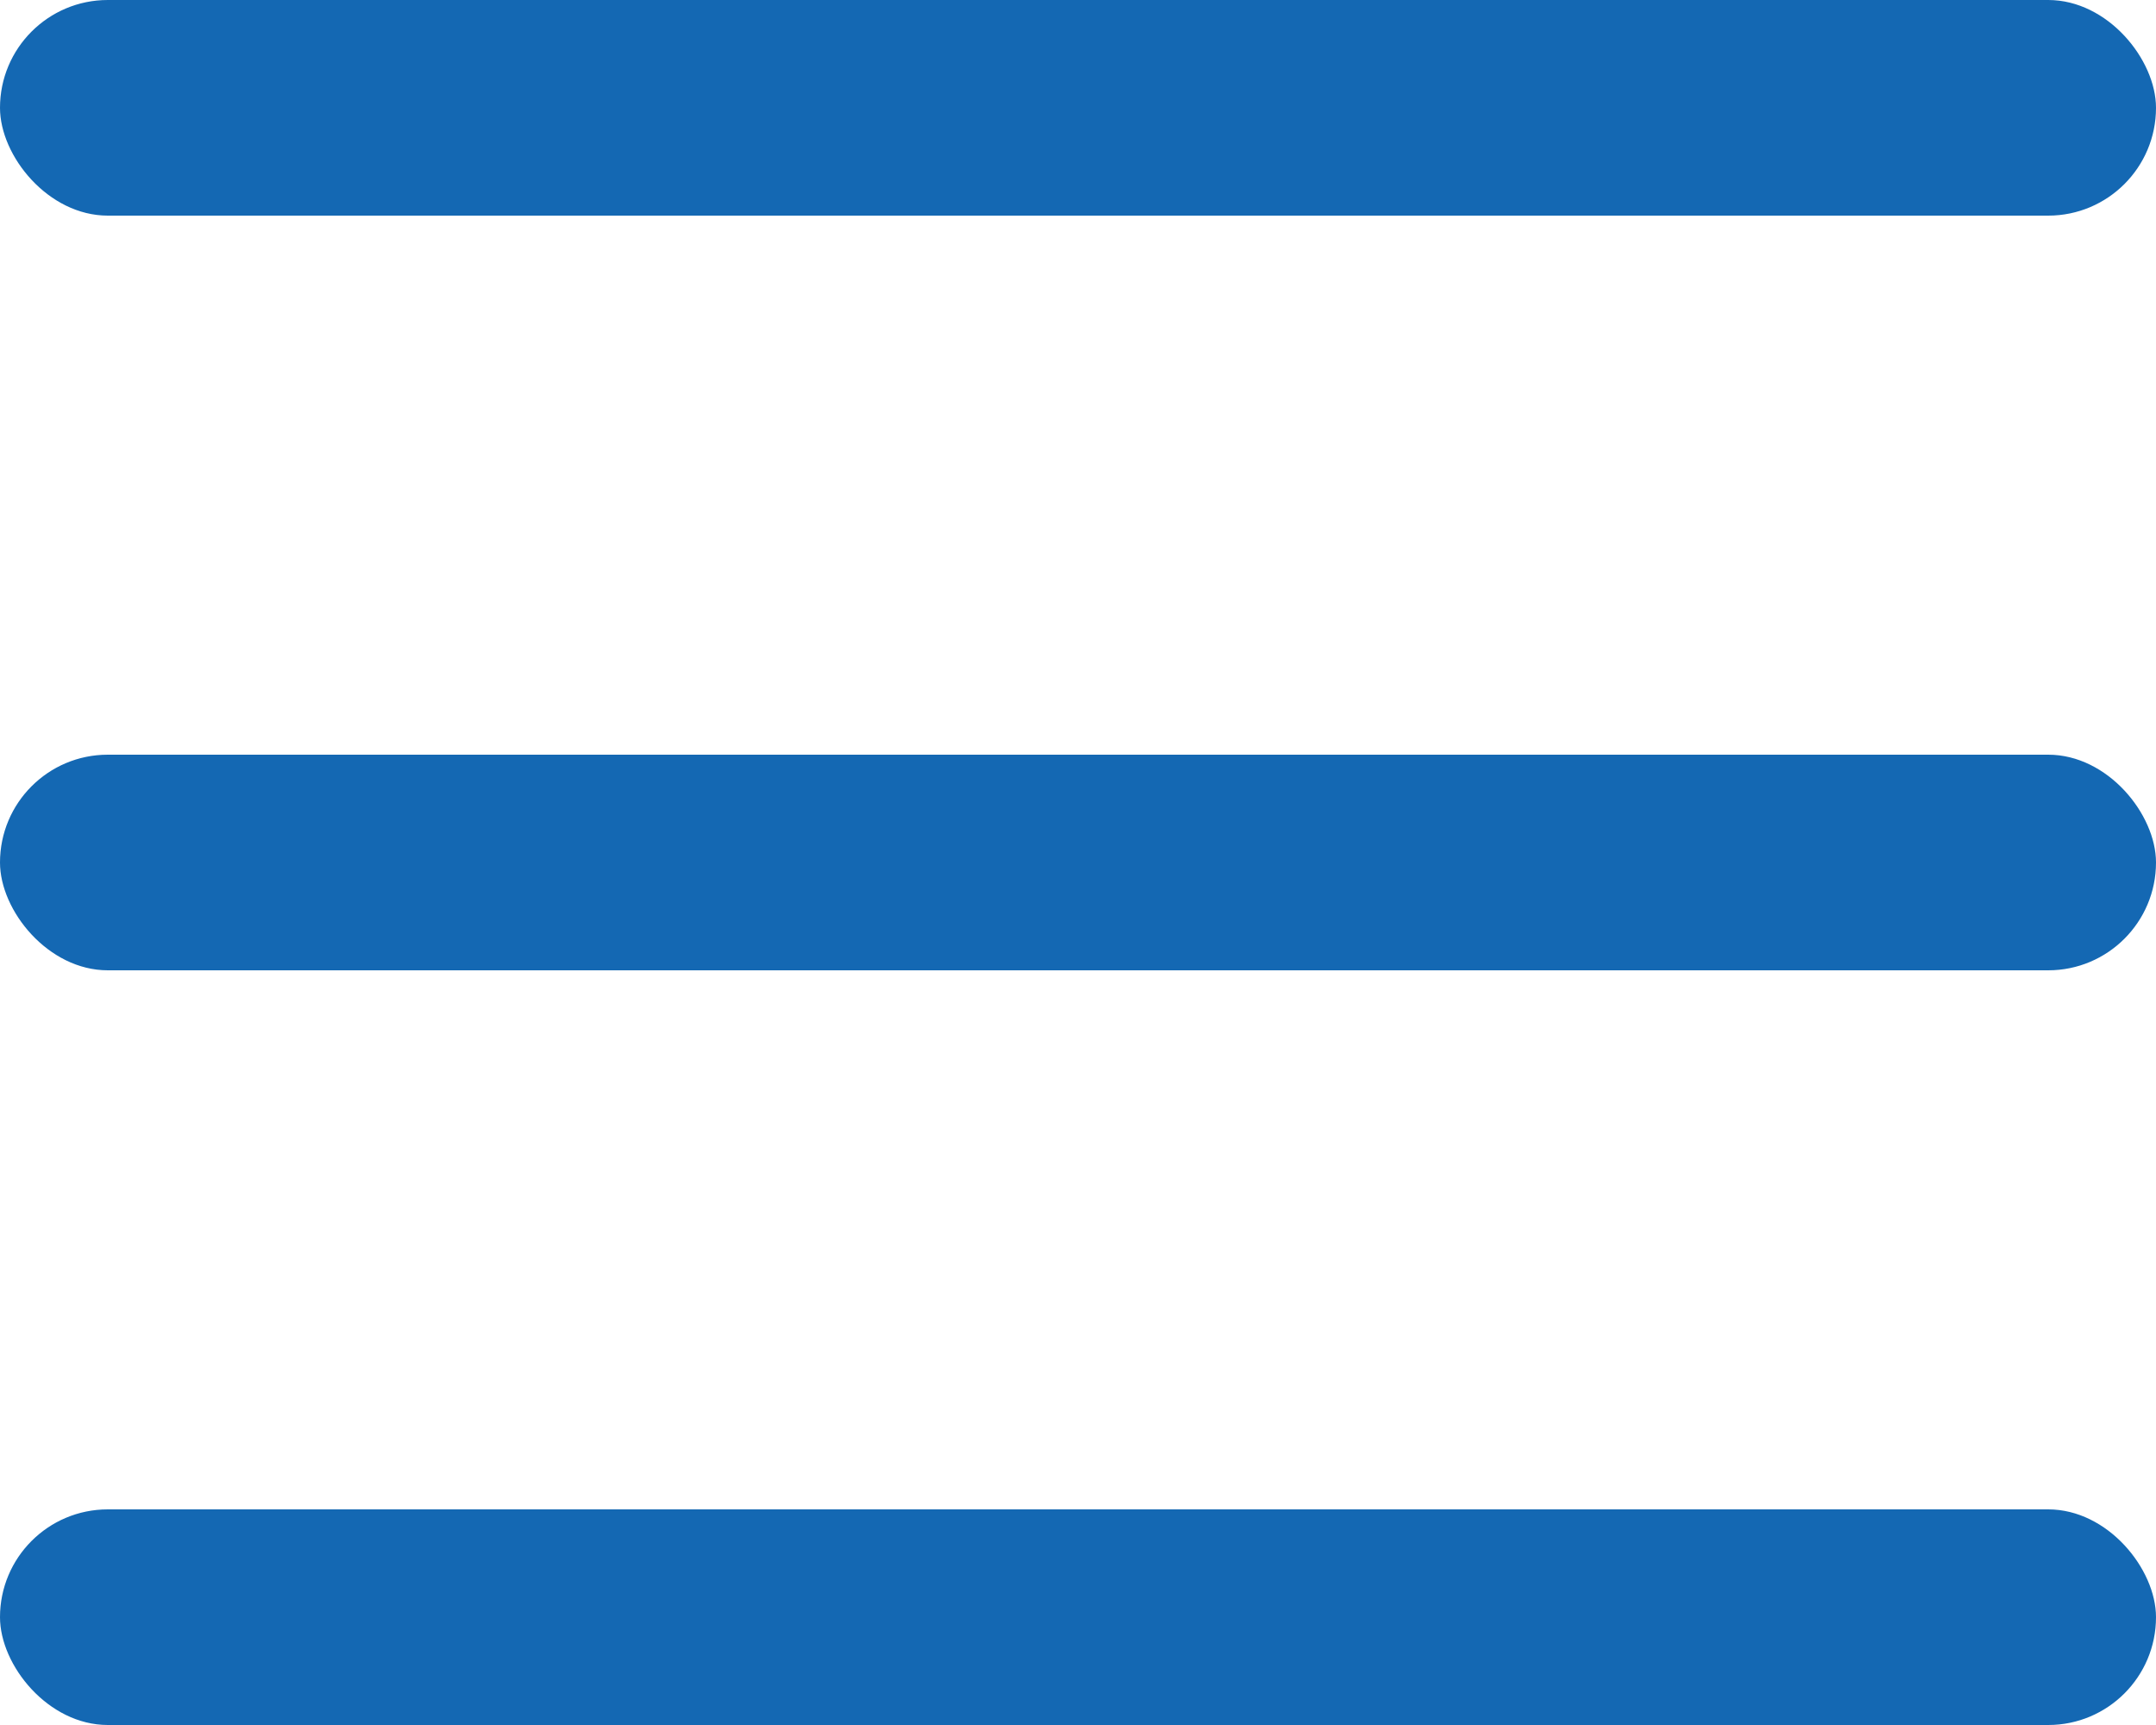 <svg width="20" height="16" viewBox="0 0 20 16" fill="none" xmlns="http://www.w3.org/2000/svg">
<rect width="20" height="2" rx="1" fill="#1468B3"/>
<rect y="7" width="20" height="2" rx="1" fill="#1468B3"/>
<rect y="14" width="20" height="2" rx="1" fill="#1468B3"/>
</svg>
